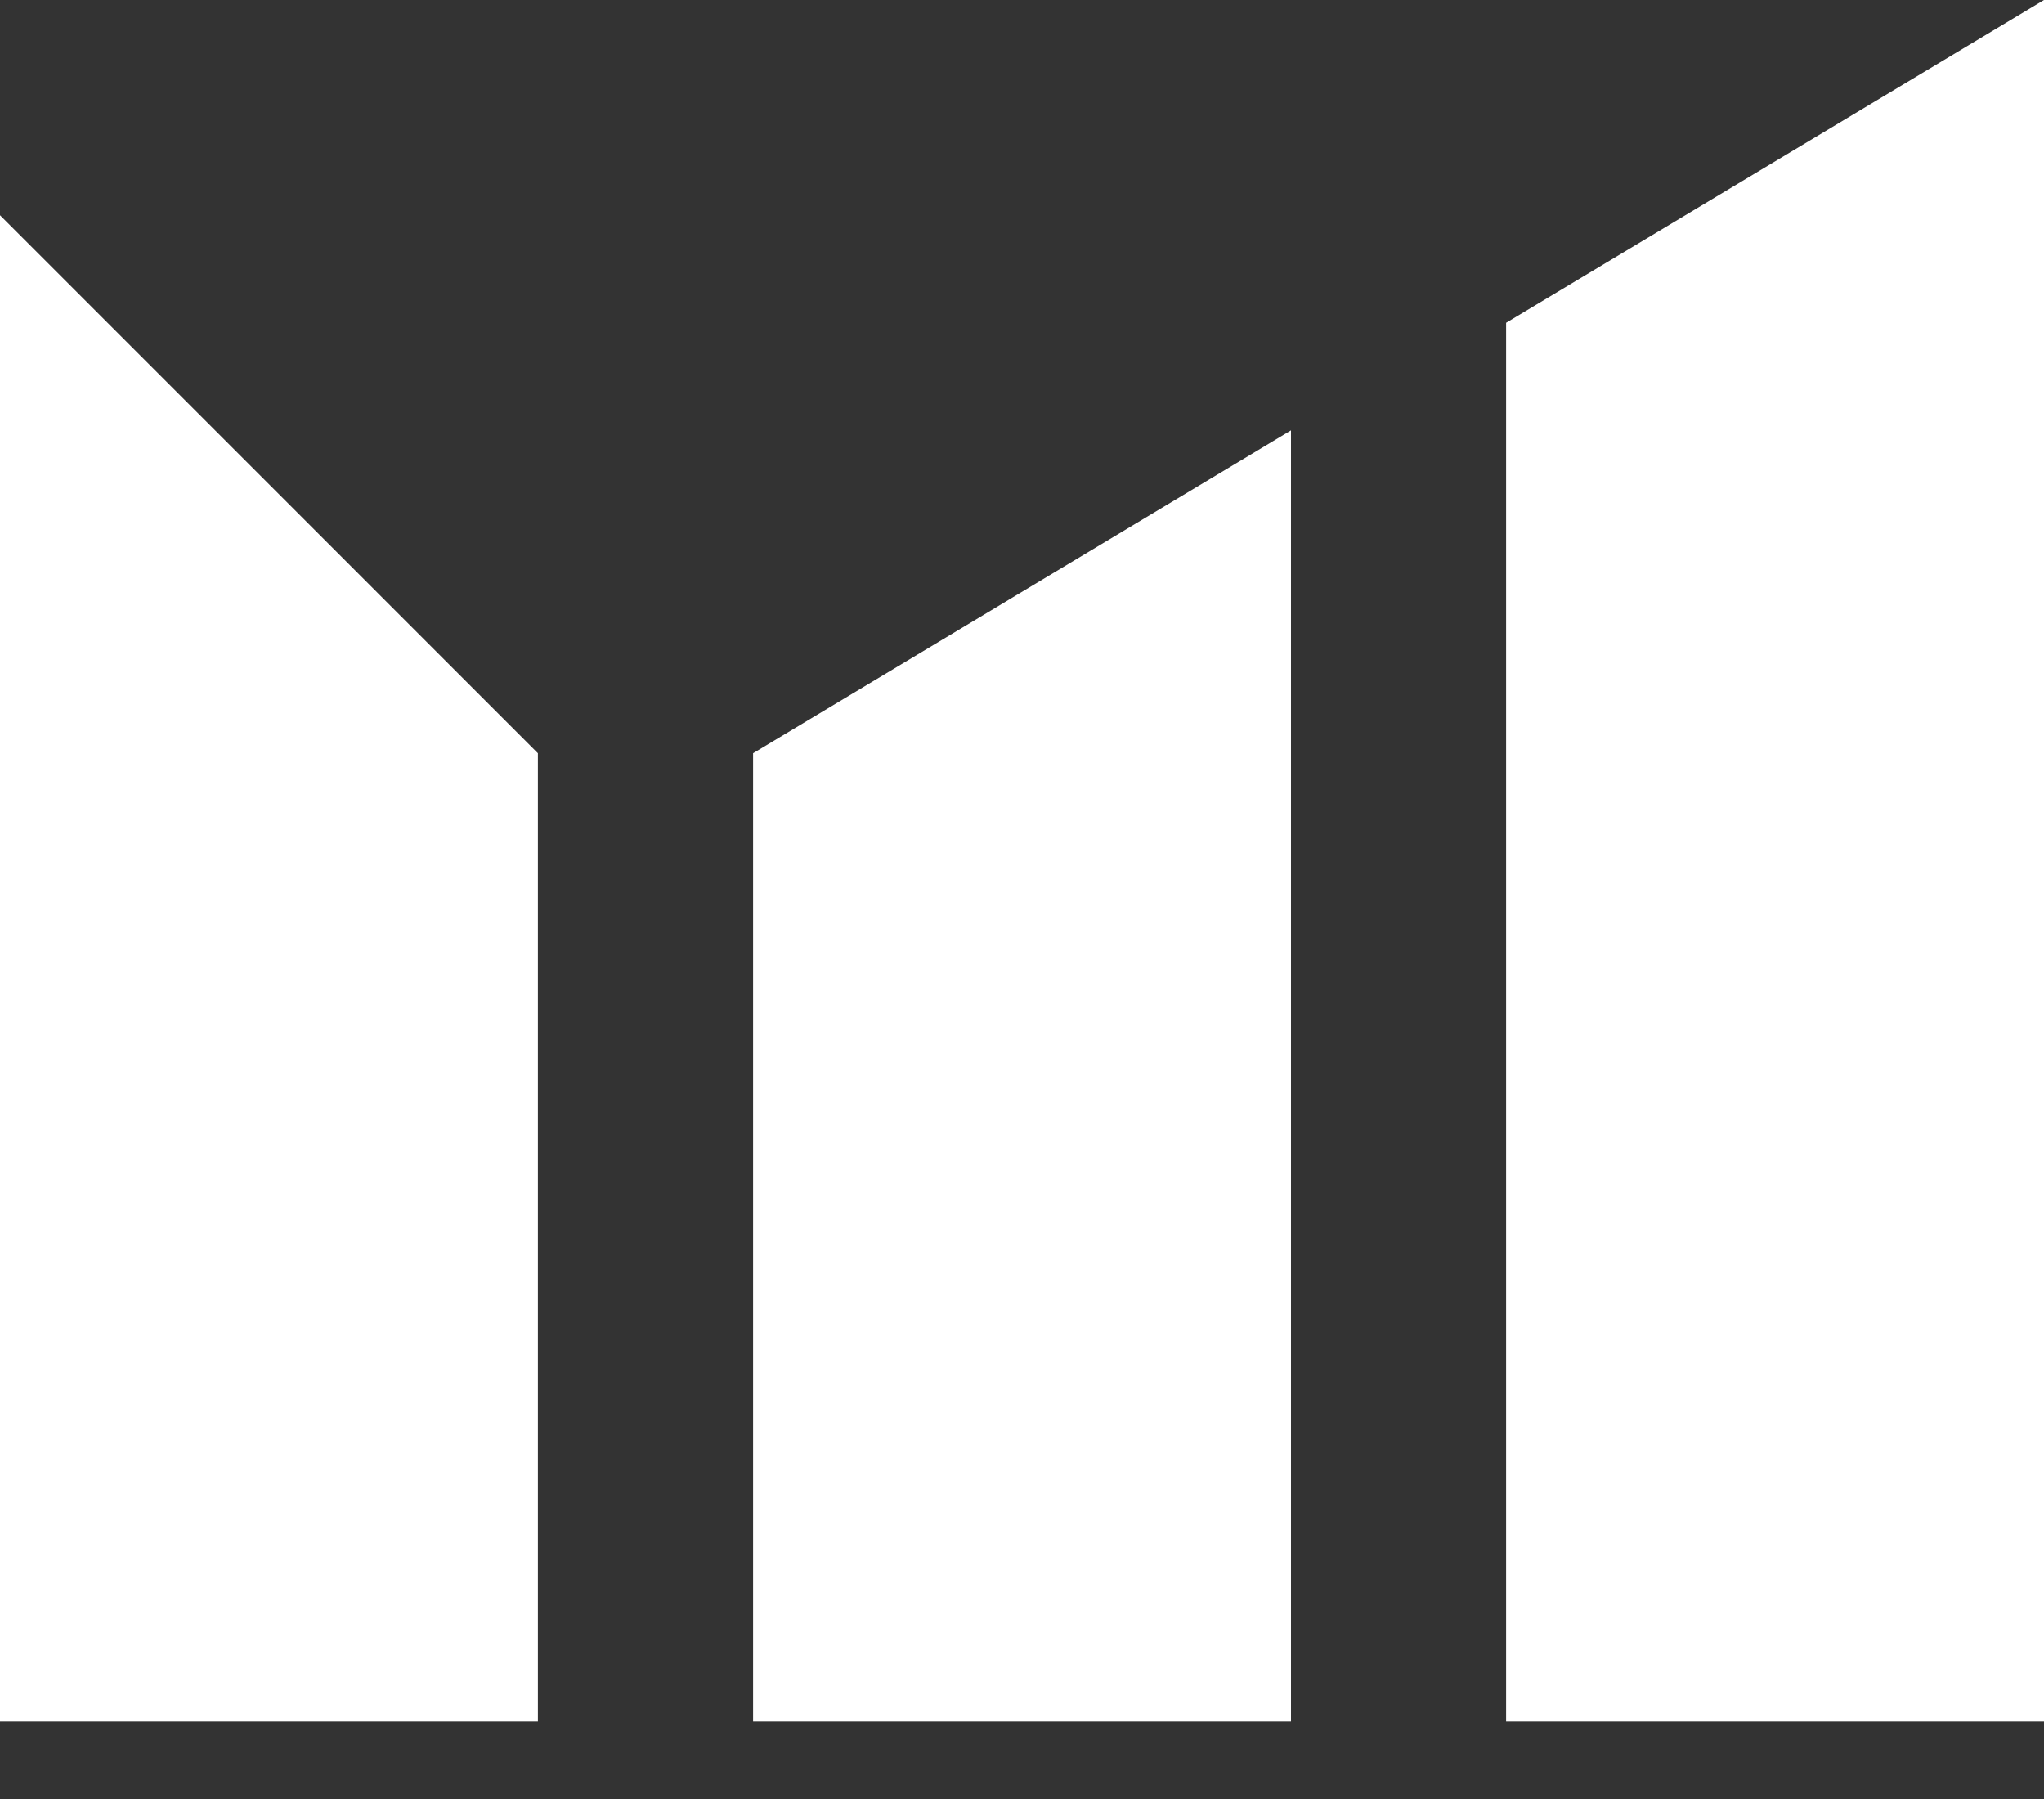 <svg width="25" height="22" viewBox="0 0 25 22" fill="none" xmlns="http://www.w3.org/2000/svg">
<rect x="0" y="0" width="25" height="22" fill="#333333" stroke="none"/>
<path fill-rule="evenodd" clip-rule="evenodd" d="M18.421 21.053V3.947L25 0V21.053H18.421ZM9.211 21.053V9.211L15.79 5.263V21.053H9.211ZM0 2.632L6.579 9.211V21.053H0V2.632Z" fill="white"/>
</svg>
